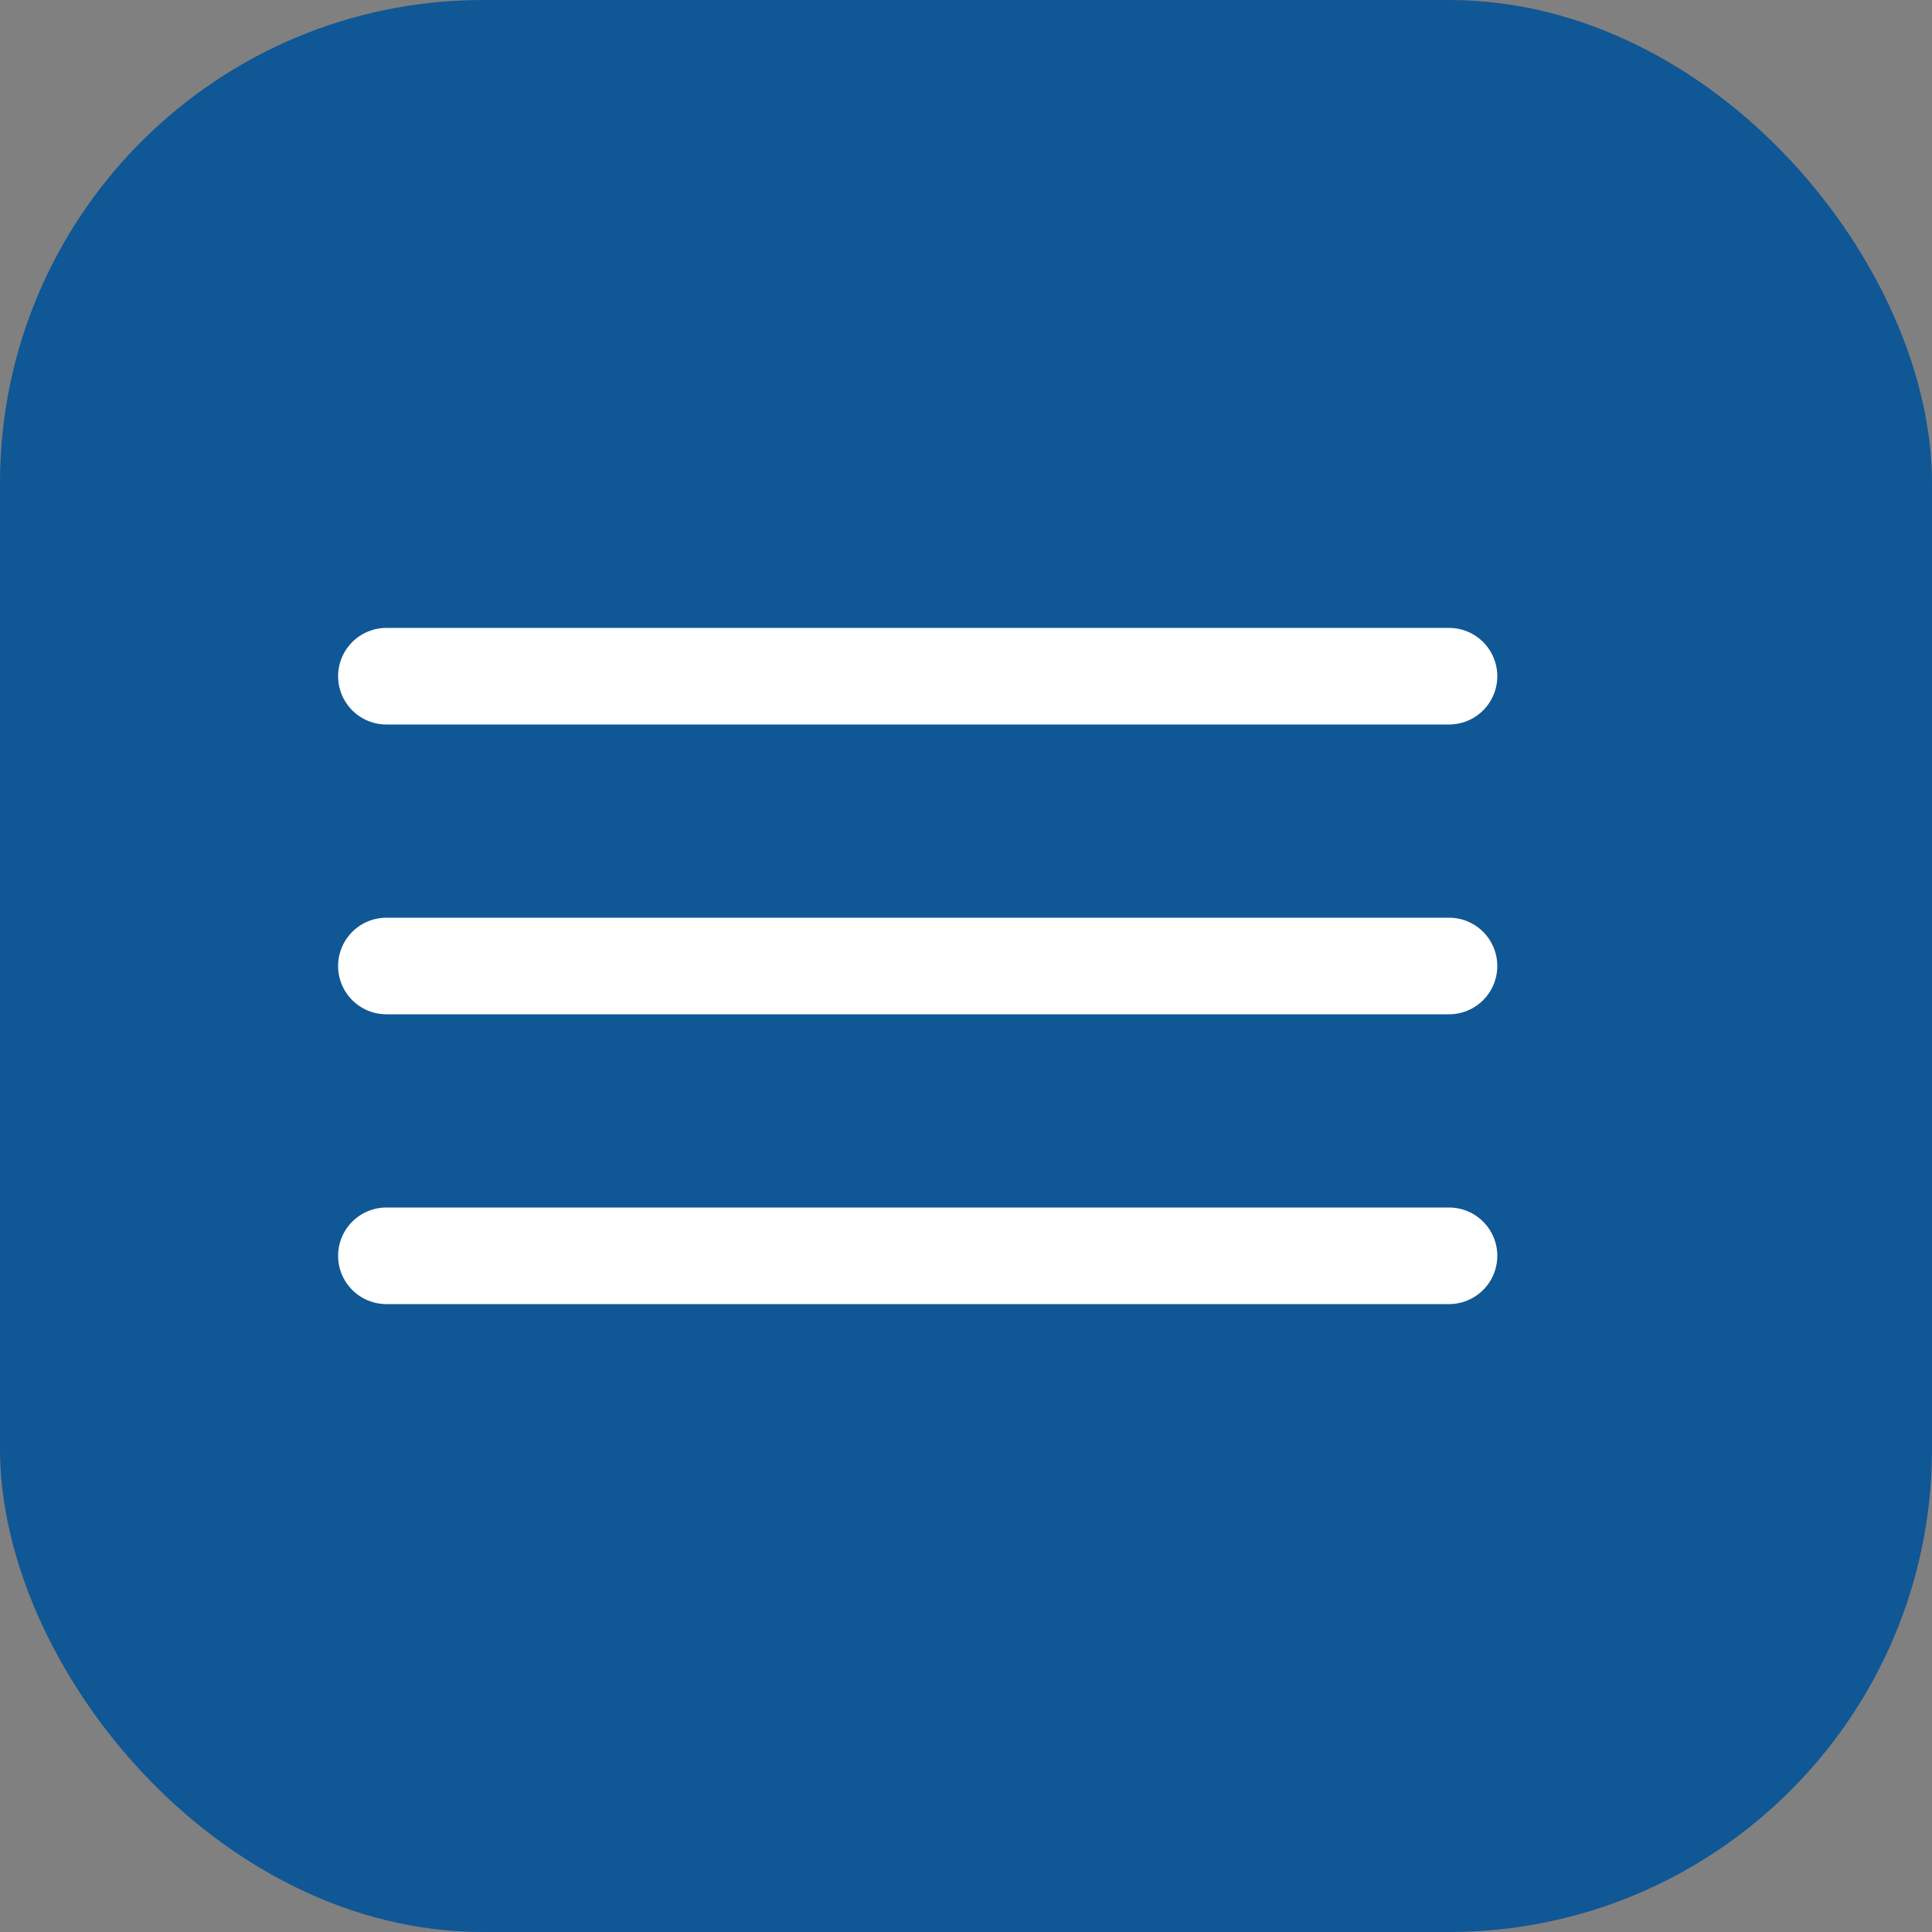 <?xml version="1.0" encoding="UTF-8"?> <svg xmlns="http://www.w3.org/2000/svg" width="20" height="20" viewBox="0 0 20 20" fill="none"><rect x="0" y="0" width="20" height="20" fill="#808080" stroke="none"/><rect width="20" height="20" rx="5" fill="#105795"></rect><path d="M4 7H15" stroke="white" stroke-linecap="round"></path><path d="M4 10H15" stroke="white" stroke-linecap="round"></path><path d="M4 13H15" stroke="white" stroke-linecap="round"></path></svg> 